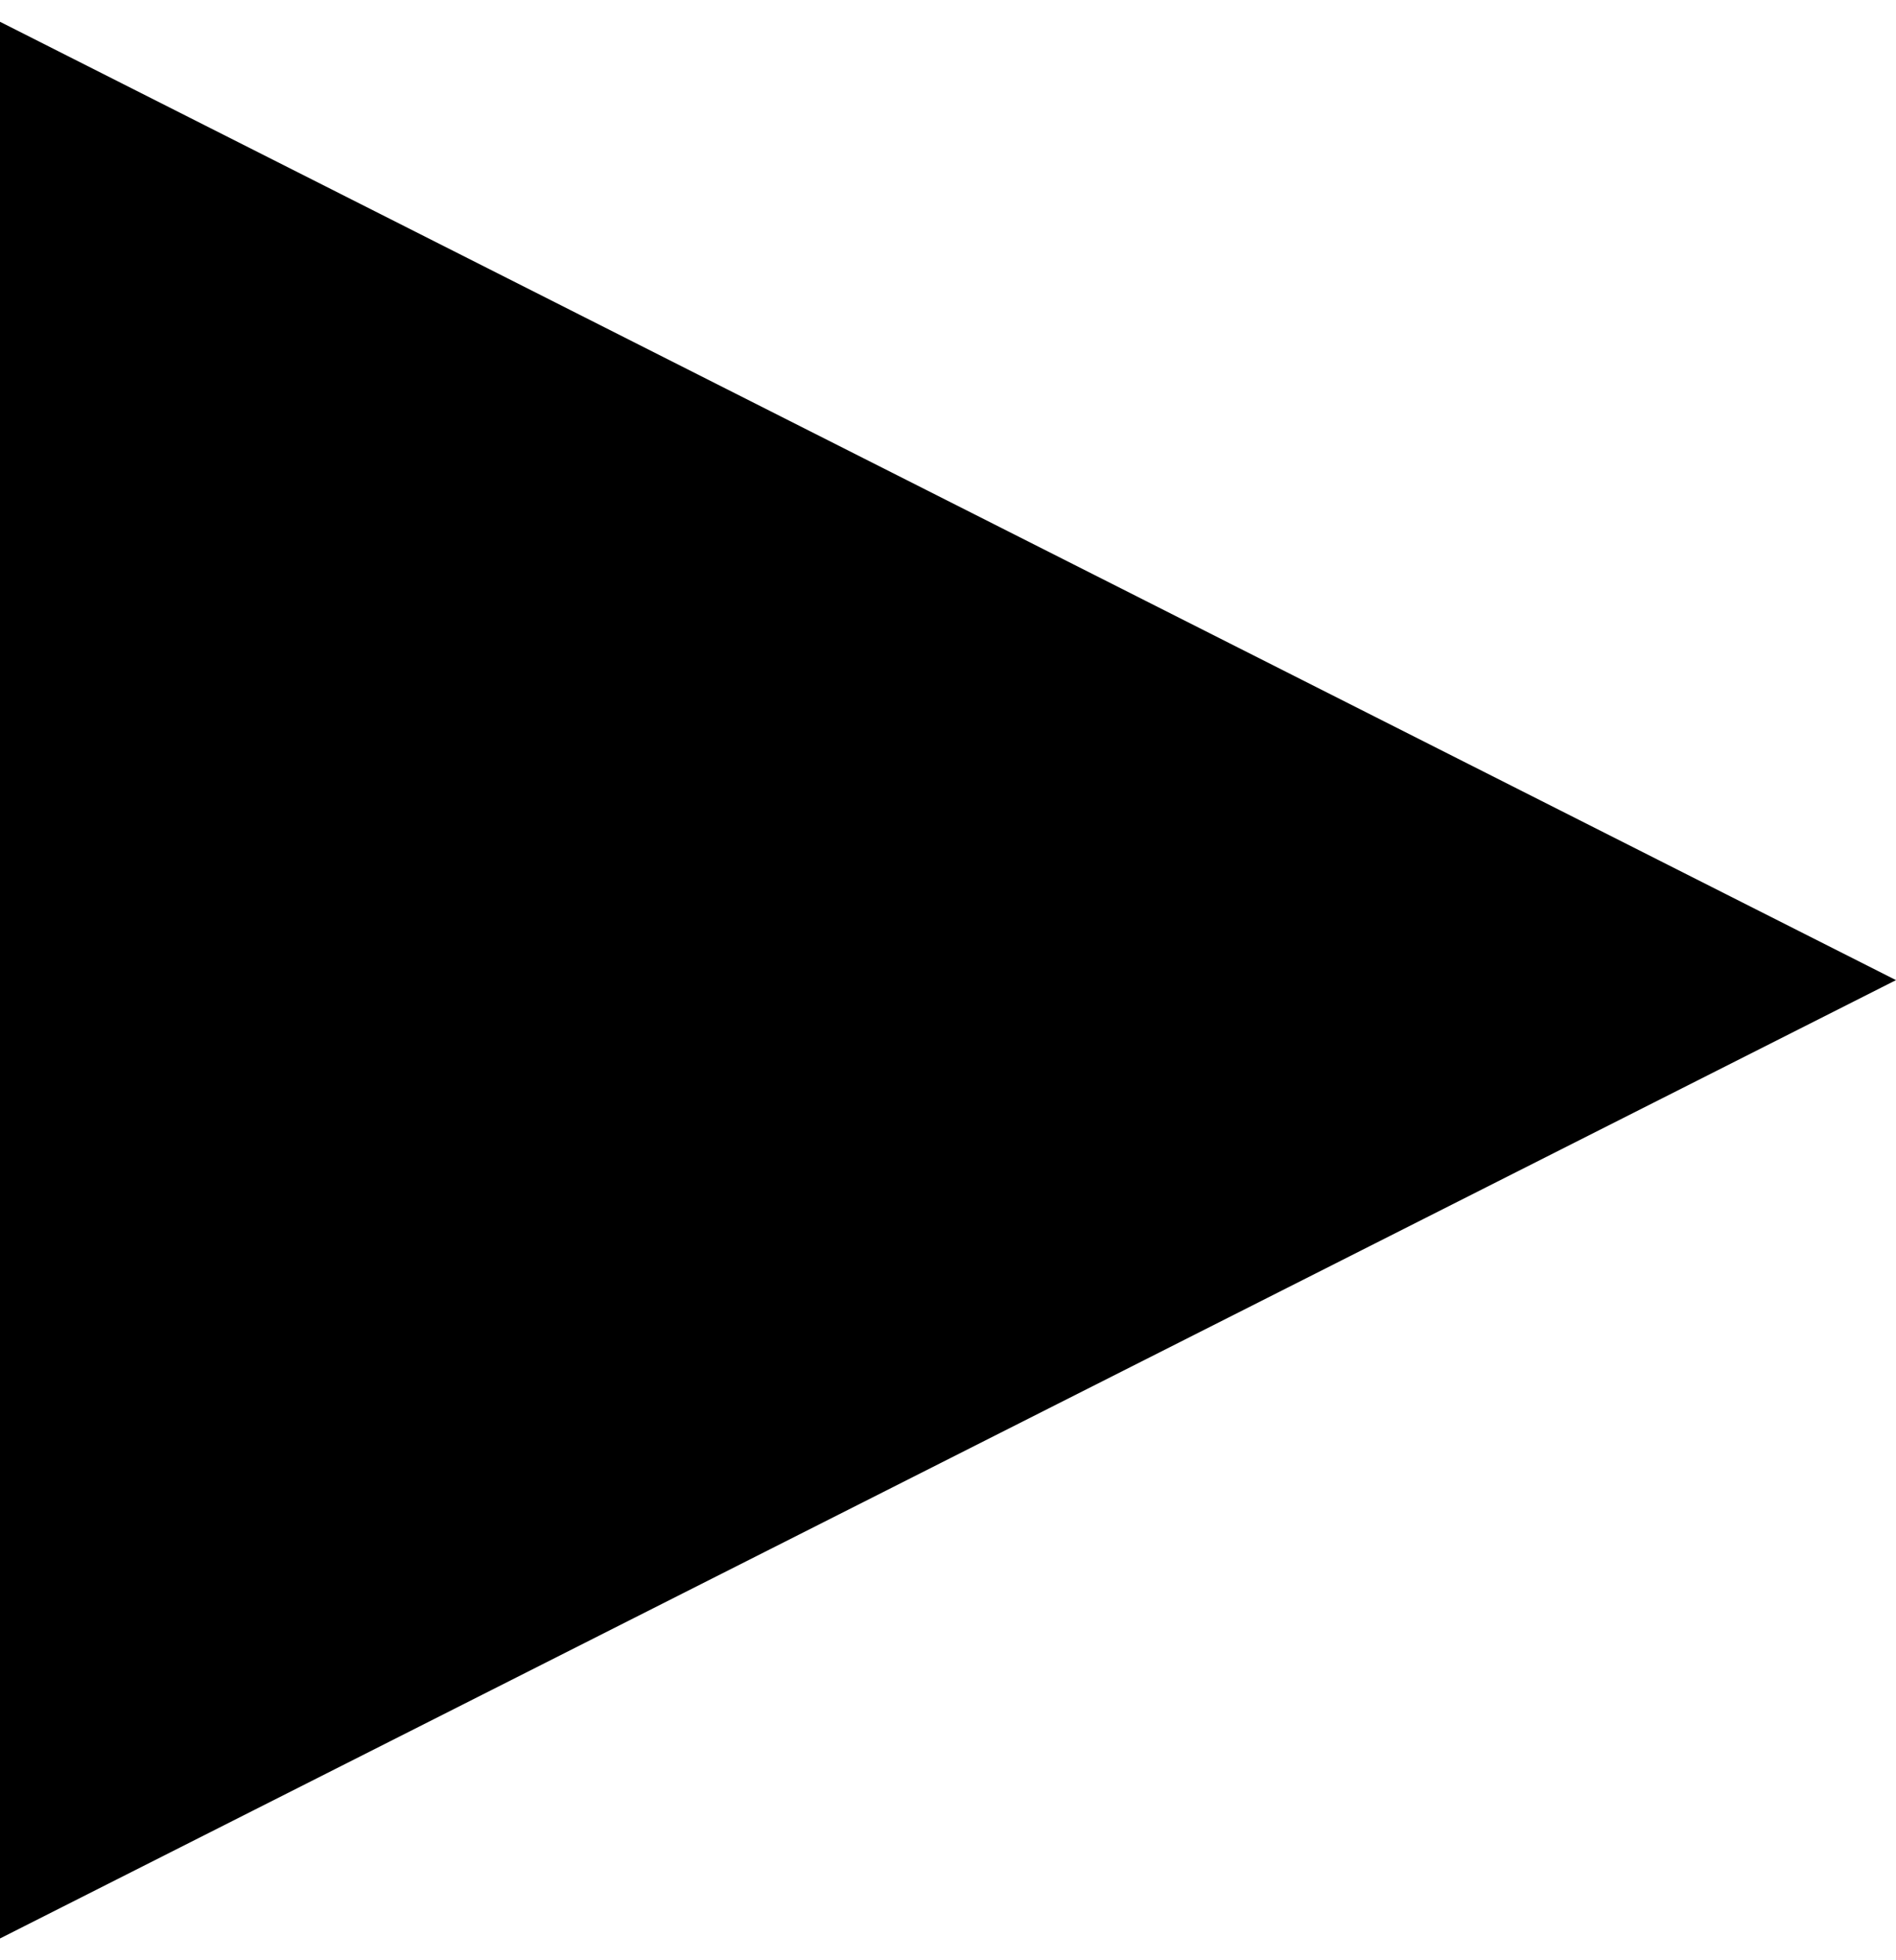 <?xml version="1.0" encoding="UTF-8"?> <svg xmlns="http://www.w3.org/2000/svg" width="60" height="62" viewBox="0 0 60 62" fill="none"> <path d="M60 31L0 61.311L0 0.689L60 31Z" fill="black"></path> </svg> 